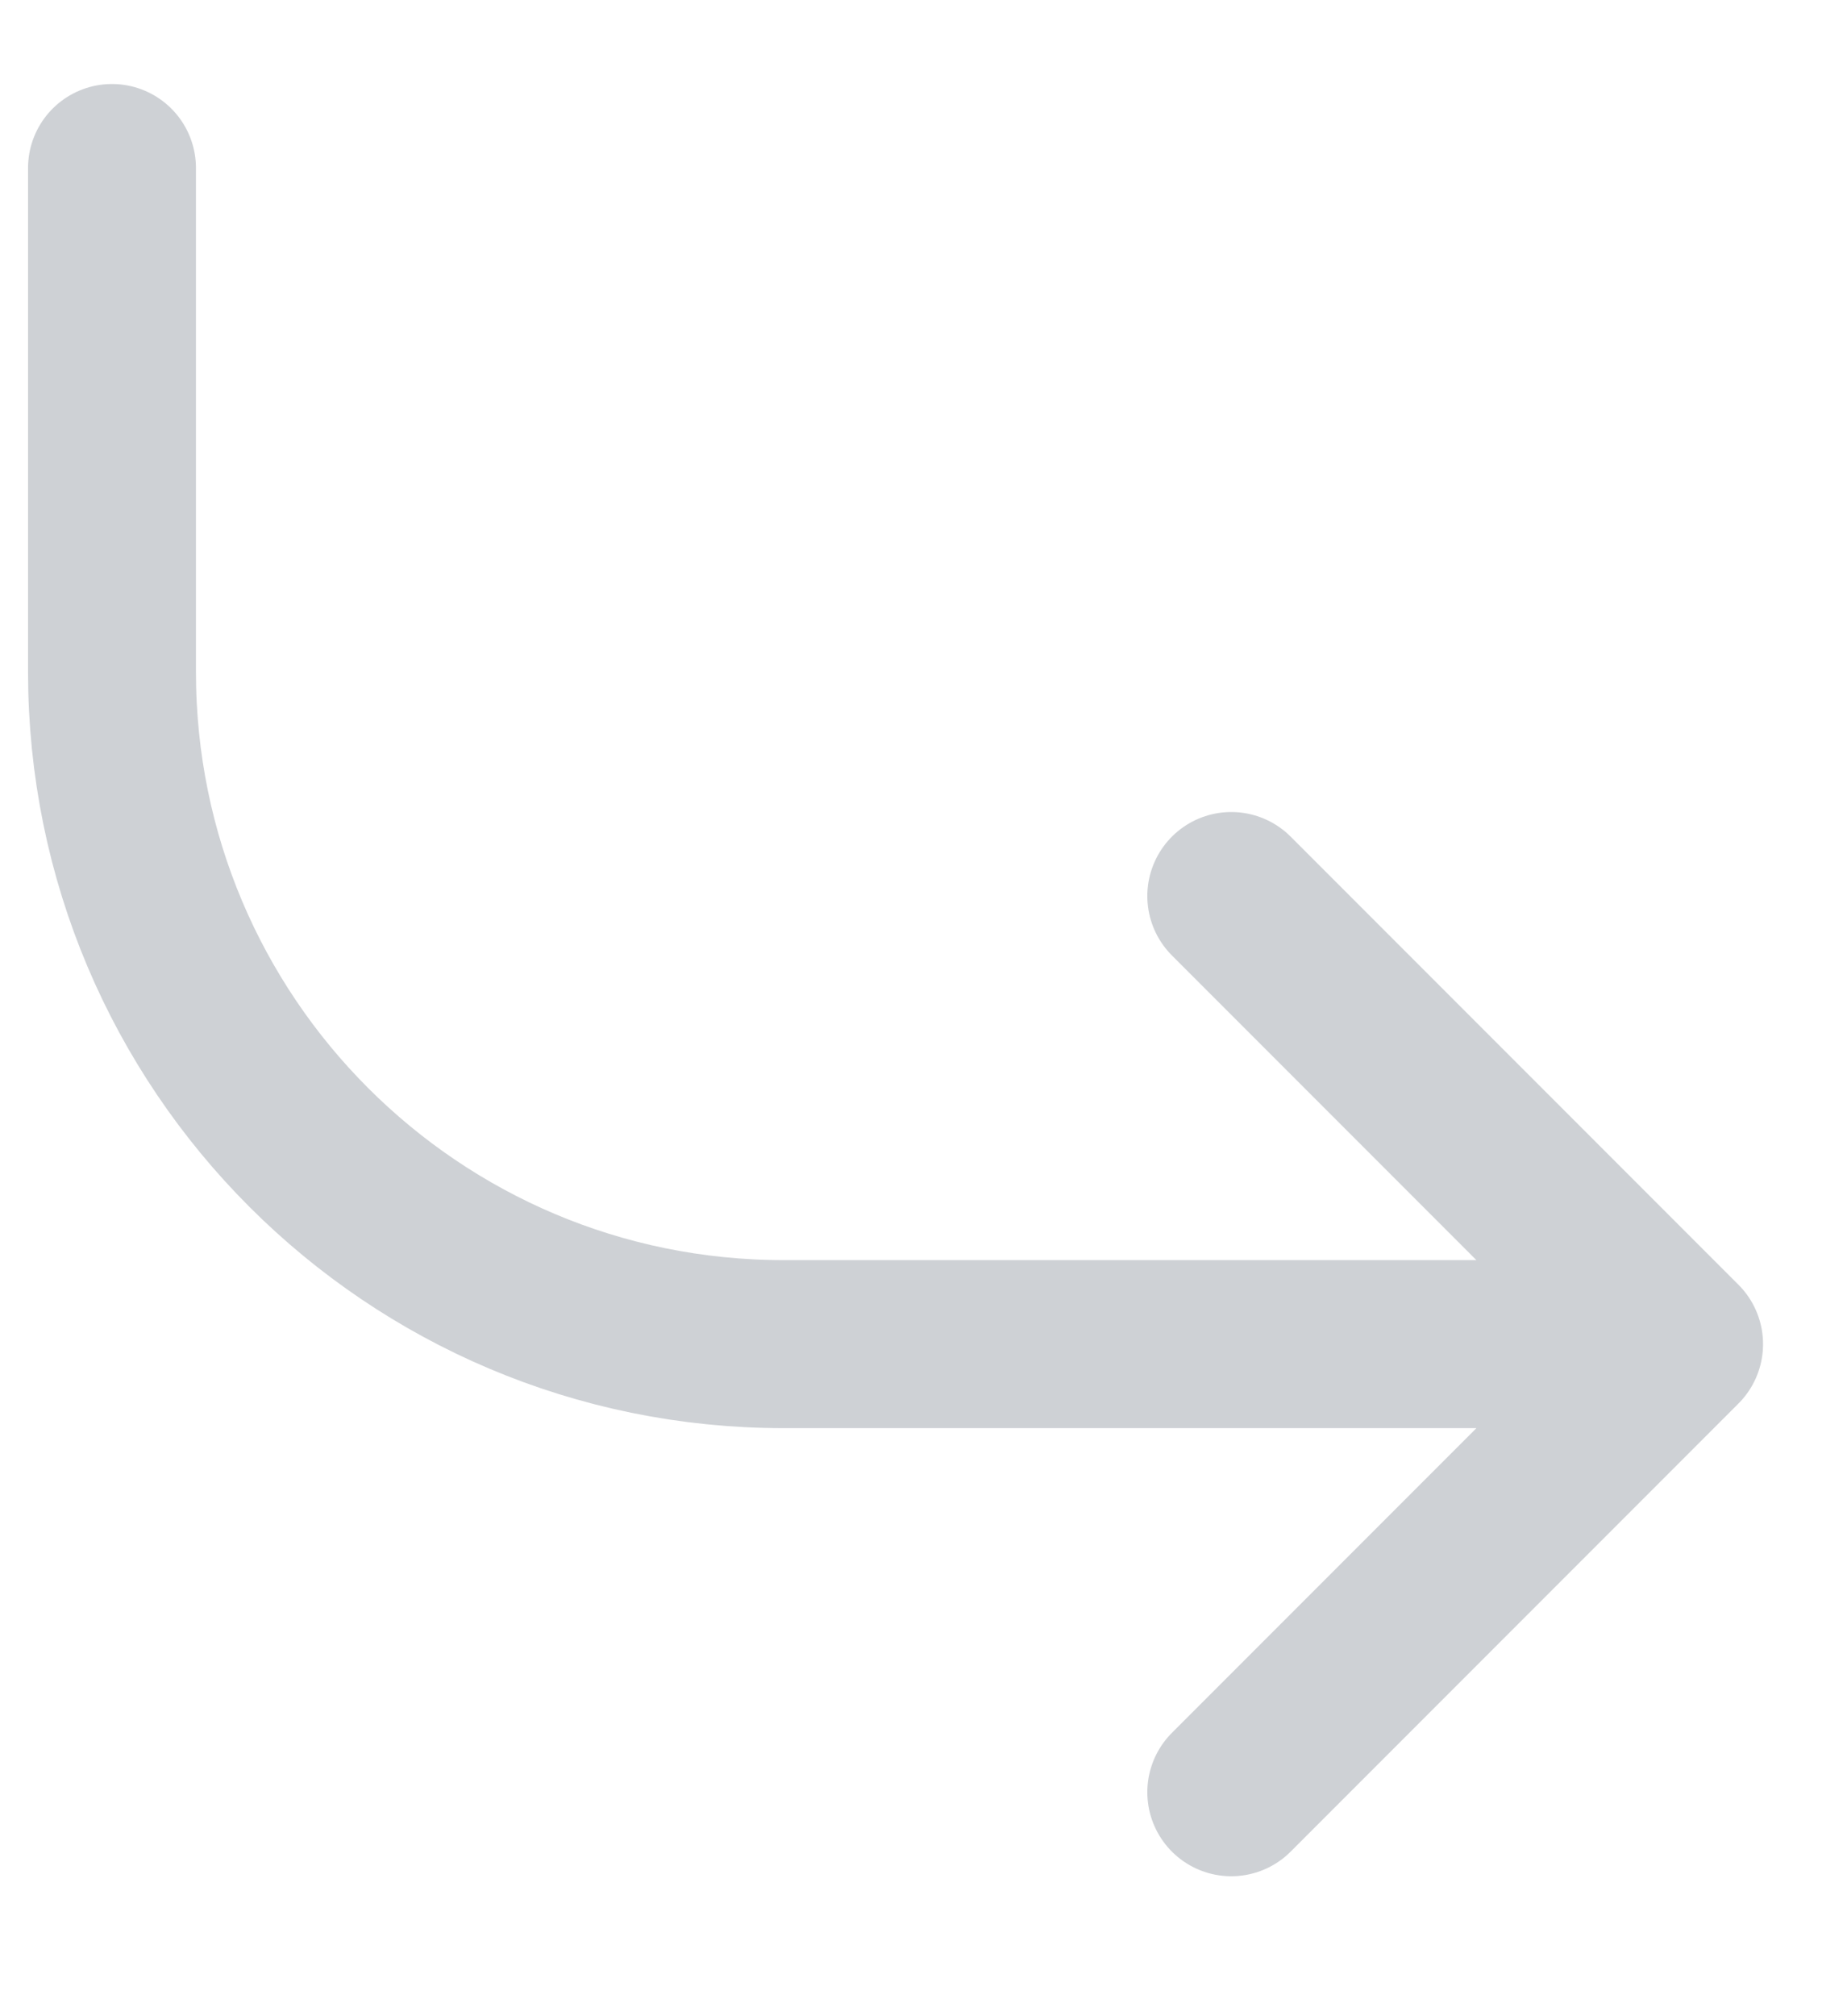 <svg width="11" height="12" viewBox="0 0 11 12" xmlns="http://www.w3.org/2000/svg" fill="none"><path d="M7.333 10.667L10 8m0 0L7.333 5.333M10 8H4.667c-2.21 0-4-1.79-4-4V1" stroke="#CED1D5" stroke-linecap="round" stroke-linejoin="round"/></svg>